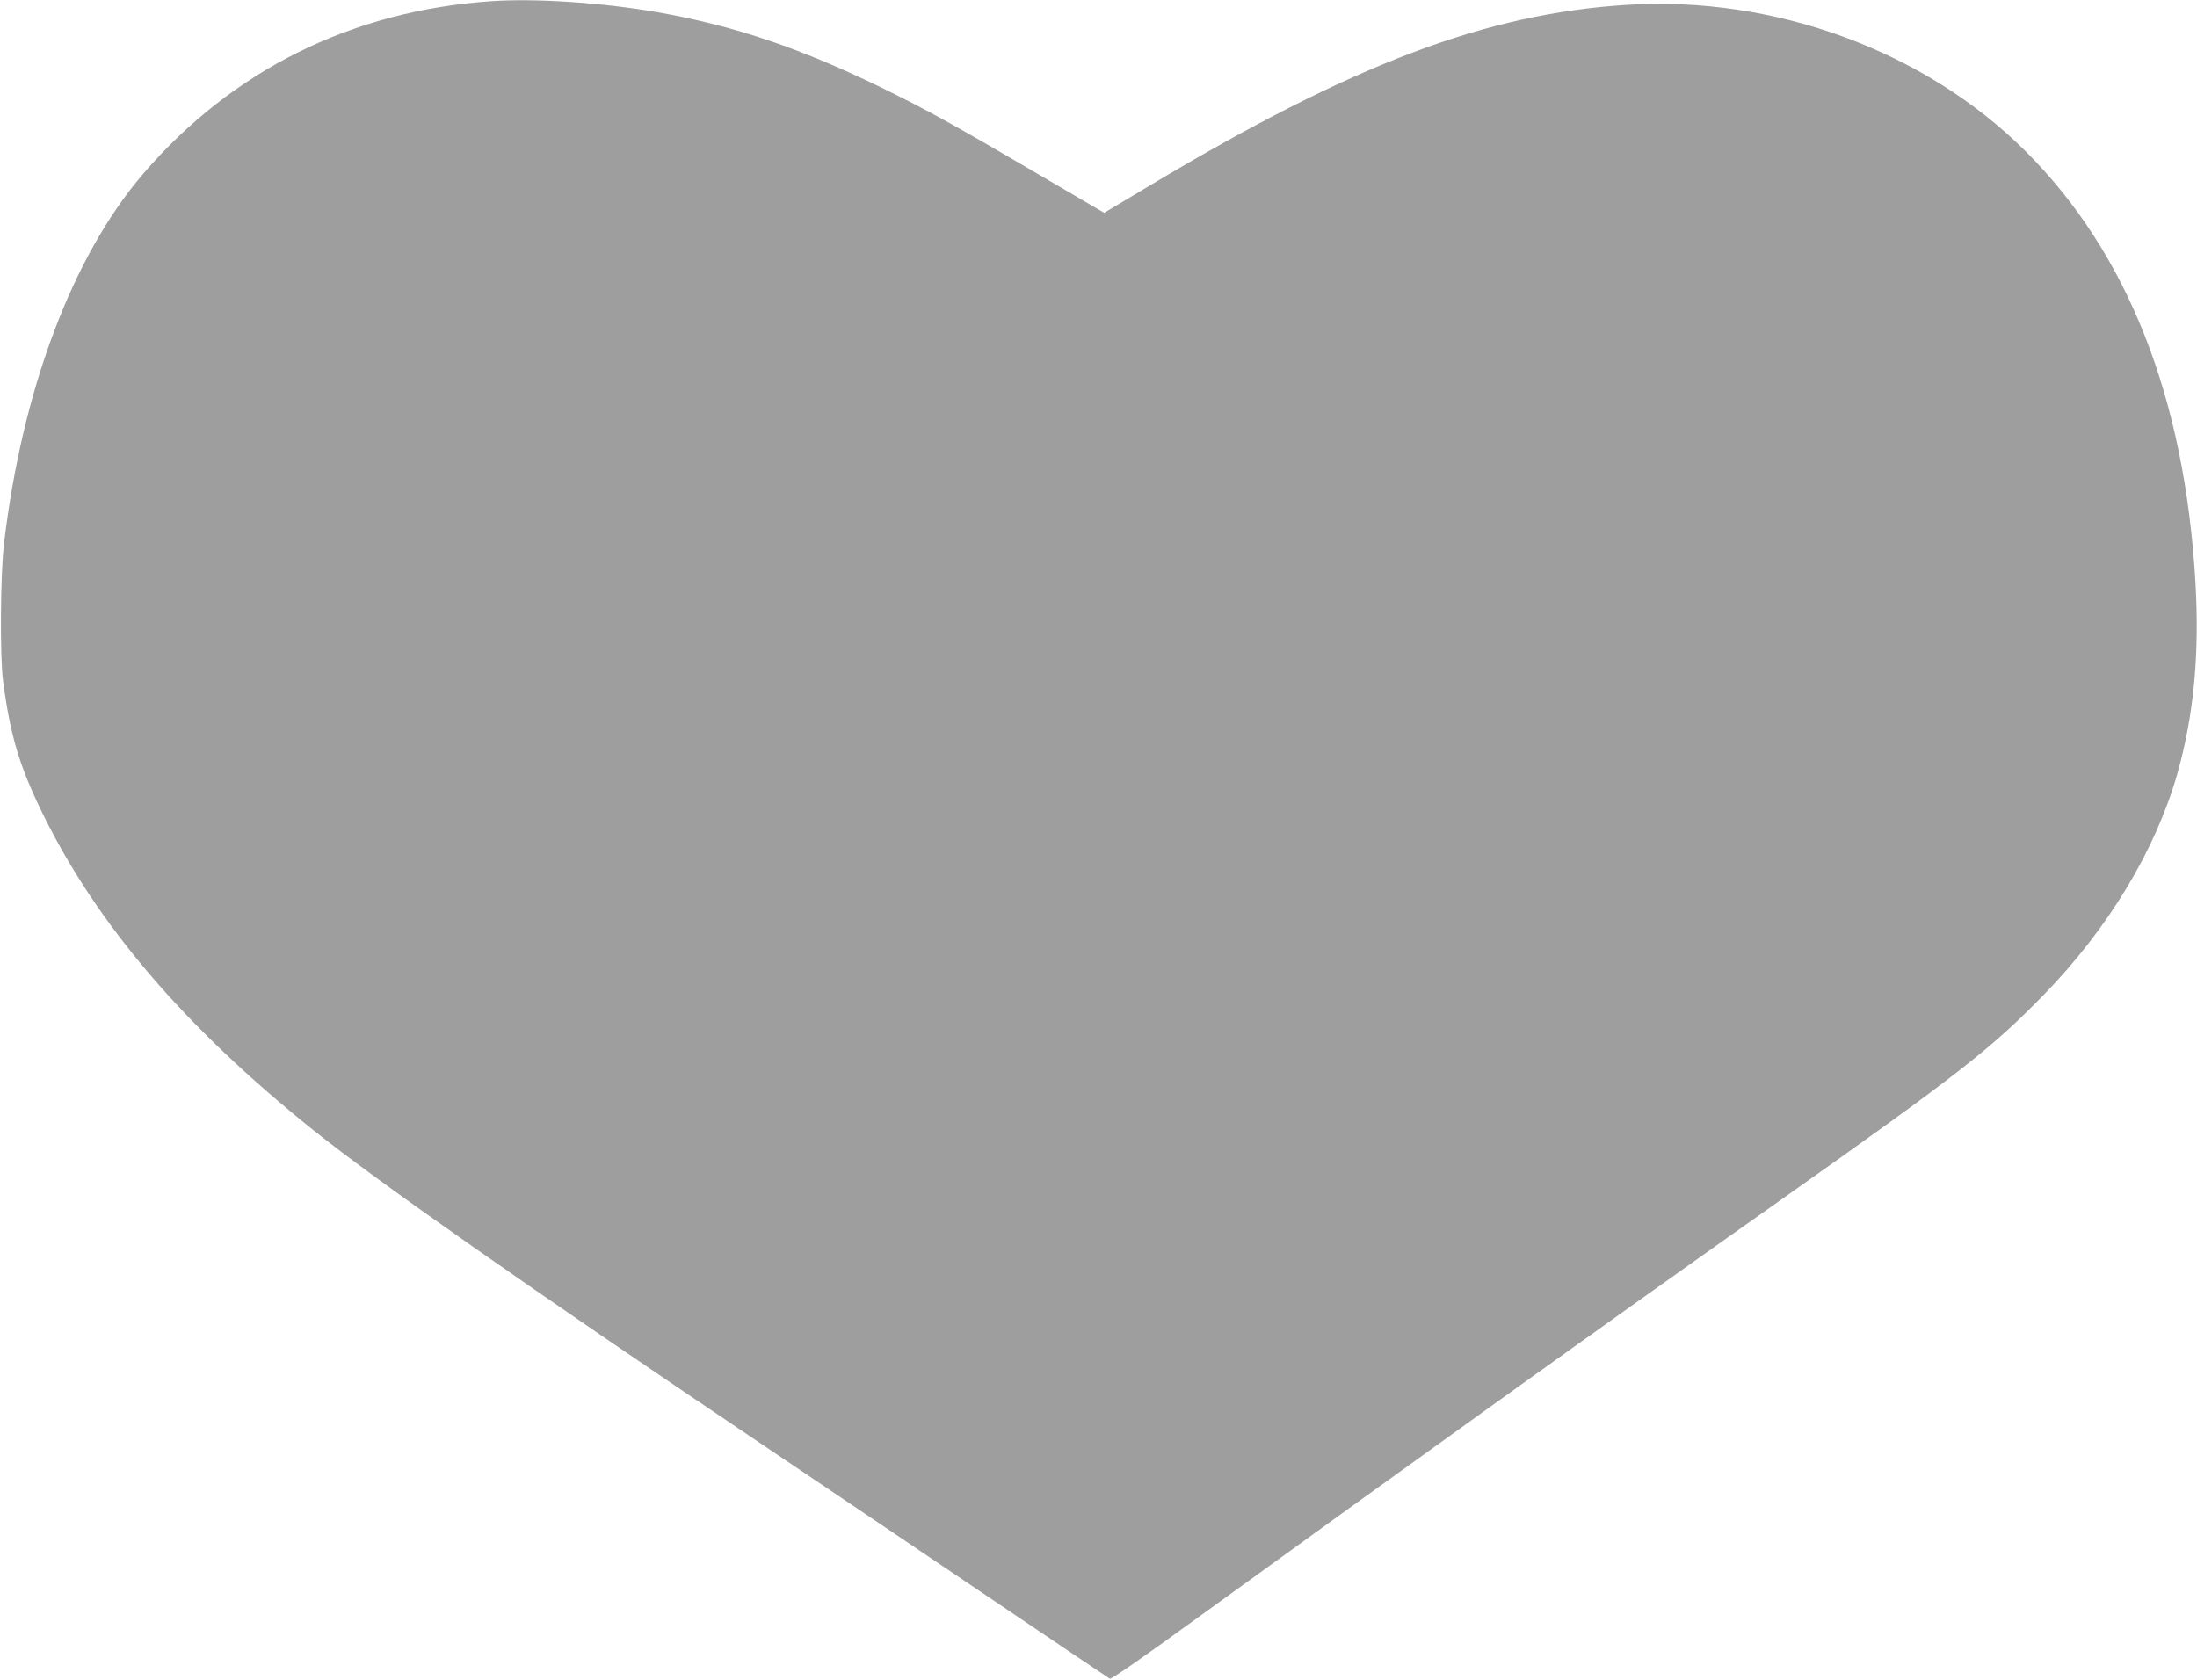 <?xml version="1.0" standalone="no"?>
<!DOCTYPE svg PUBLIC "-//W3C//DTD SVG 20010904//EN"
 "http://www.w3.org/TR/2001/REC-SVG-20010904/DTD/svg10.dtd">
<svg version="1.0" xmlns="http://www.w3.org/2000/svg"
 width="1280pt" height="979pt" viewBox="0 0 1280 979"
 preserveAspectRatio="xMidYMid meet">
<g transform="translate(0,979) scale(0.1,-0.1)"
fill="#9e9e9e" stroke="none">
<path d="M2860 9783 c-811 -56 -1507 -402 -2026 -1006 -412 -480 -705 -1259
-811 -2157 -21 -181 -24 -657 -5 -800 43 -321 95 -492 228 -766 319 -651 826
-1245 1579 -1849 371 -297 1255 -917 2605 -1825 305 -205 885 -596 1289 -869
404 -273 740 -499 747 -503 7 -5 193 124 475 329 1257 911 2405 1734 3444
2468 1015 717 1216 874 1521 1187 375 385 651 841 779 1288 96 340 130 694
106 1115 -62 1077 -395 1921 -991 2515 -586 584 -1461 905 -2318 852 -824 -51
-1601 -345 -2783 -1053 l-266 -159 -367 215 c-494 290 -654 378 -901 500 -492
242 -881 374 -1335 454 -322 56 -713 82 -970 64z"/>
</g>
</svg>
